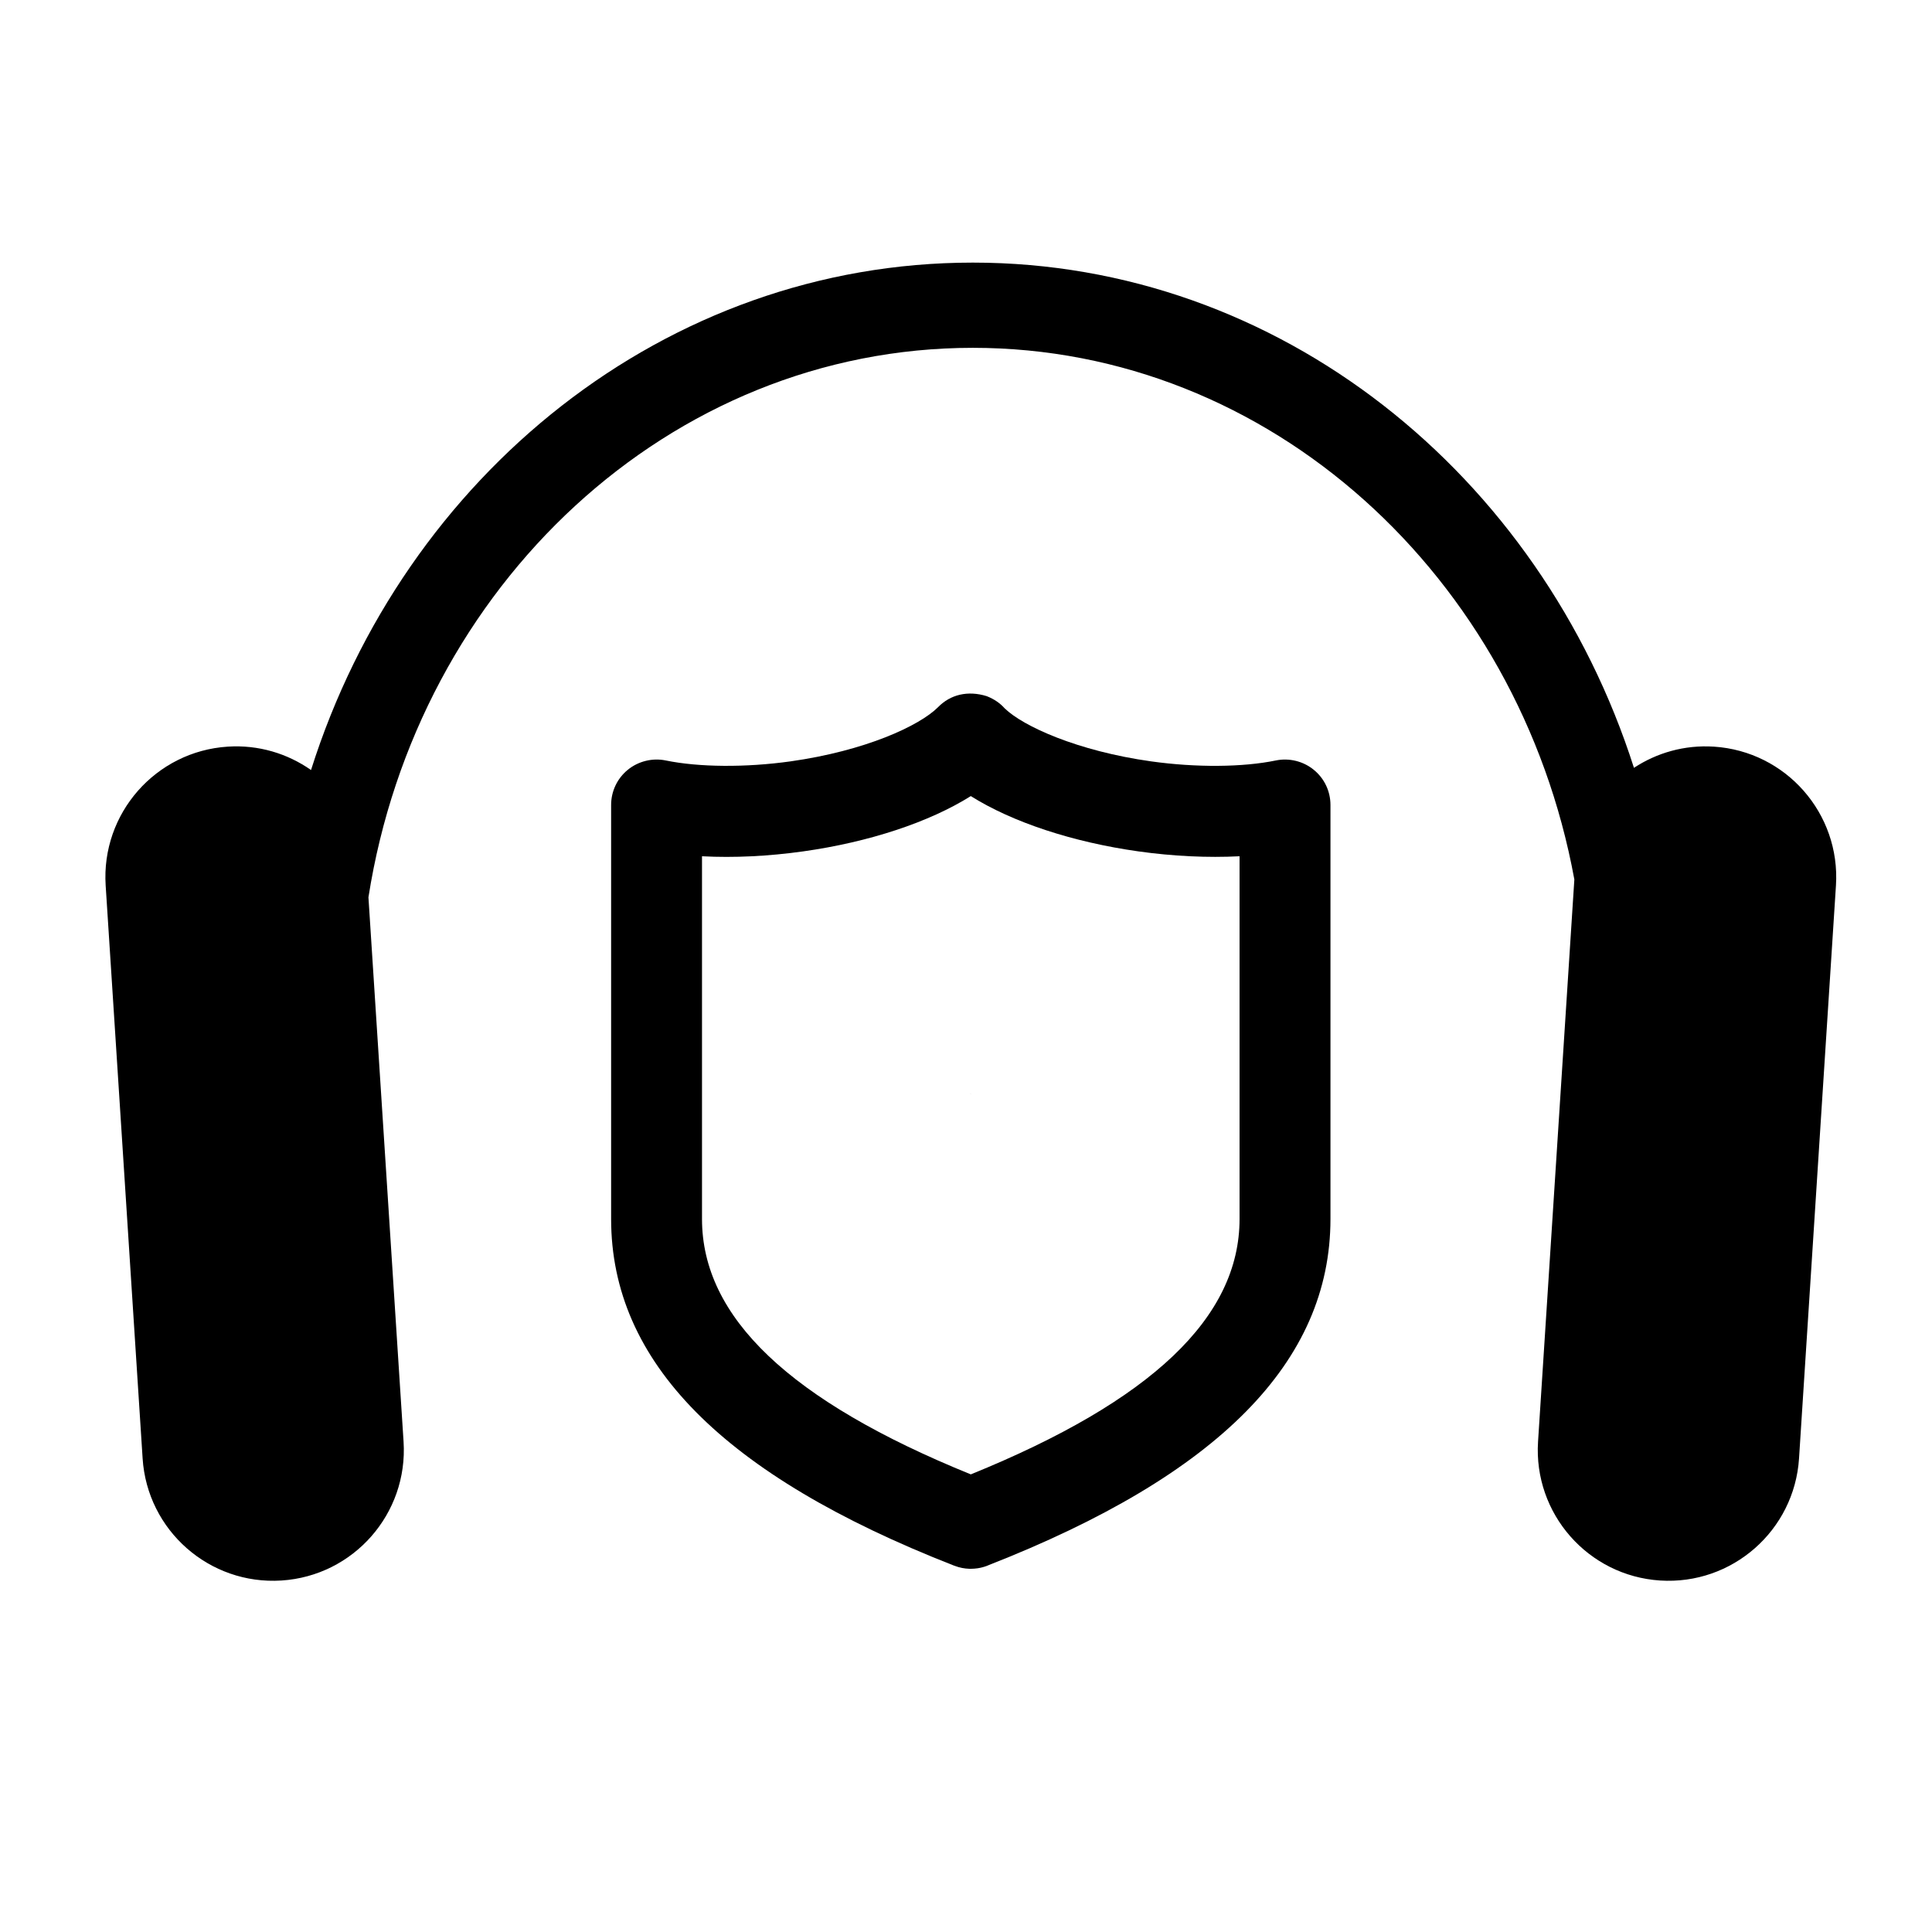 <?xml version="1.0" encoding="UTF-8"?>
<!-- Uploaded to: ICON Repo, www.svgrepo.com, Generator: ICON Repo Mixer Tools -->
<svg fill="#000000" width="800px" height="800px" version="1.1" viewBox="144 144 512 512" xmlns="http://www.w3.org/2000/svg">
 <g>
  <path d="m598.19 341.87c-7.793-0.508-15.125 1.641-21.176 5.613-24.848-77.766-93.996-133.89-175.21-133.89-81.43 0-150.7 56.402-175.38 134.47-6.223-4.359-13.91-6.731-22.082-6.195-19.094 1.234-33.574 17.715-32.34 36.809l9.793 151.83c1.234 19.098 17.715 33.574 36.809 32.344 19.098-1.23 33.578-17.715 32.344-36.805l-9.309-144.25c12.938-82.535 79.82-145.62 160.17-145.62 78.816 0 144.7 60.684 159.41 140.89l-9.621 148.98c-1.23 19.09 13.254 35.574 32.344 36.805 19.098 1.23 35.578-13.246 36.82-32.344l9.785-151.84c1.223-19.086-13.25-35.57-32.352-36.801z"/>
  <path d="m400.93 433.74c0.75 0.402 1.062 0.578 0 0z"/>
  <path d="m482.12 345.53c-8.797 1.82-21.172 1.906-33.059 0.242-19.602-2.754-33.957-9.332-38.809-14.051-1.219-1.359-2.695-2.41-4.758-3.231-5.004-1.551-9.637-0.441-12.914 2.934-4.969 4.957-19.316 11.562-39.086 14.348-11.906 1.664-24.27 1.57-33.07-0.242-3.512-0.727-7.254 0.195-10.047 2.469-2.812 2.297-4.422 5.699-4.422 9.336v109.7c0 37.859 29.645 67.883 90.625 91.773l0.484 0.176c1.234 0.473 2.527 0.719 3.84 0.762h0.422c0.562 0 1.125-0.051 1.754-0.133 0.84-0.125 1.656-0.344 2.422-0.629l0.098-0.035c0.059-0.023 0.109-0.051 0.172-0.074l0.117-0.051c61.031-23.902 90.699-53.934 90.699-91.805v-109.68c0-3.641-1.605-7.043-4.434-9.34-2.762-2.262-6.496-3.195-10.035-2.469zm-9.625 25.387v96.117c0 26.082-23.301 48.23-71.223 67.691-47.922-19.457-71.234-41.609-71.234-67.691v-96.117c8.438 0.449 17.617 0 26.797-1.289 17.469-2.453 33.434-7.742 44.438-14.656 11 6.914 26.965 12.195 44.43 14.656 9.164 1.289 18.363 1.719 26.793 1.289z"/>
 </g>
</svg>